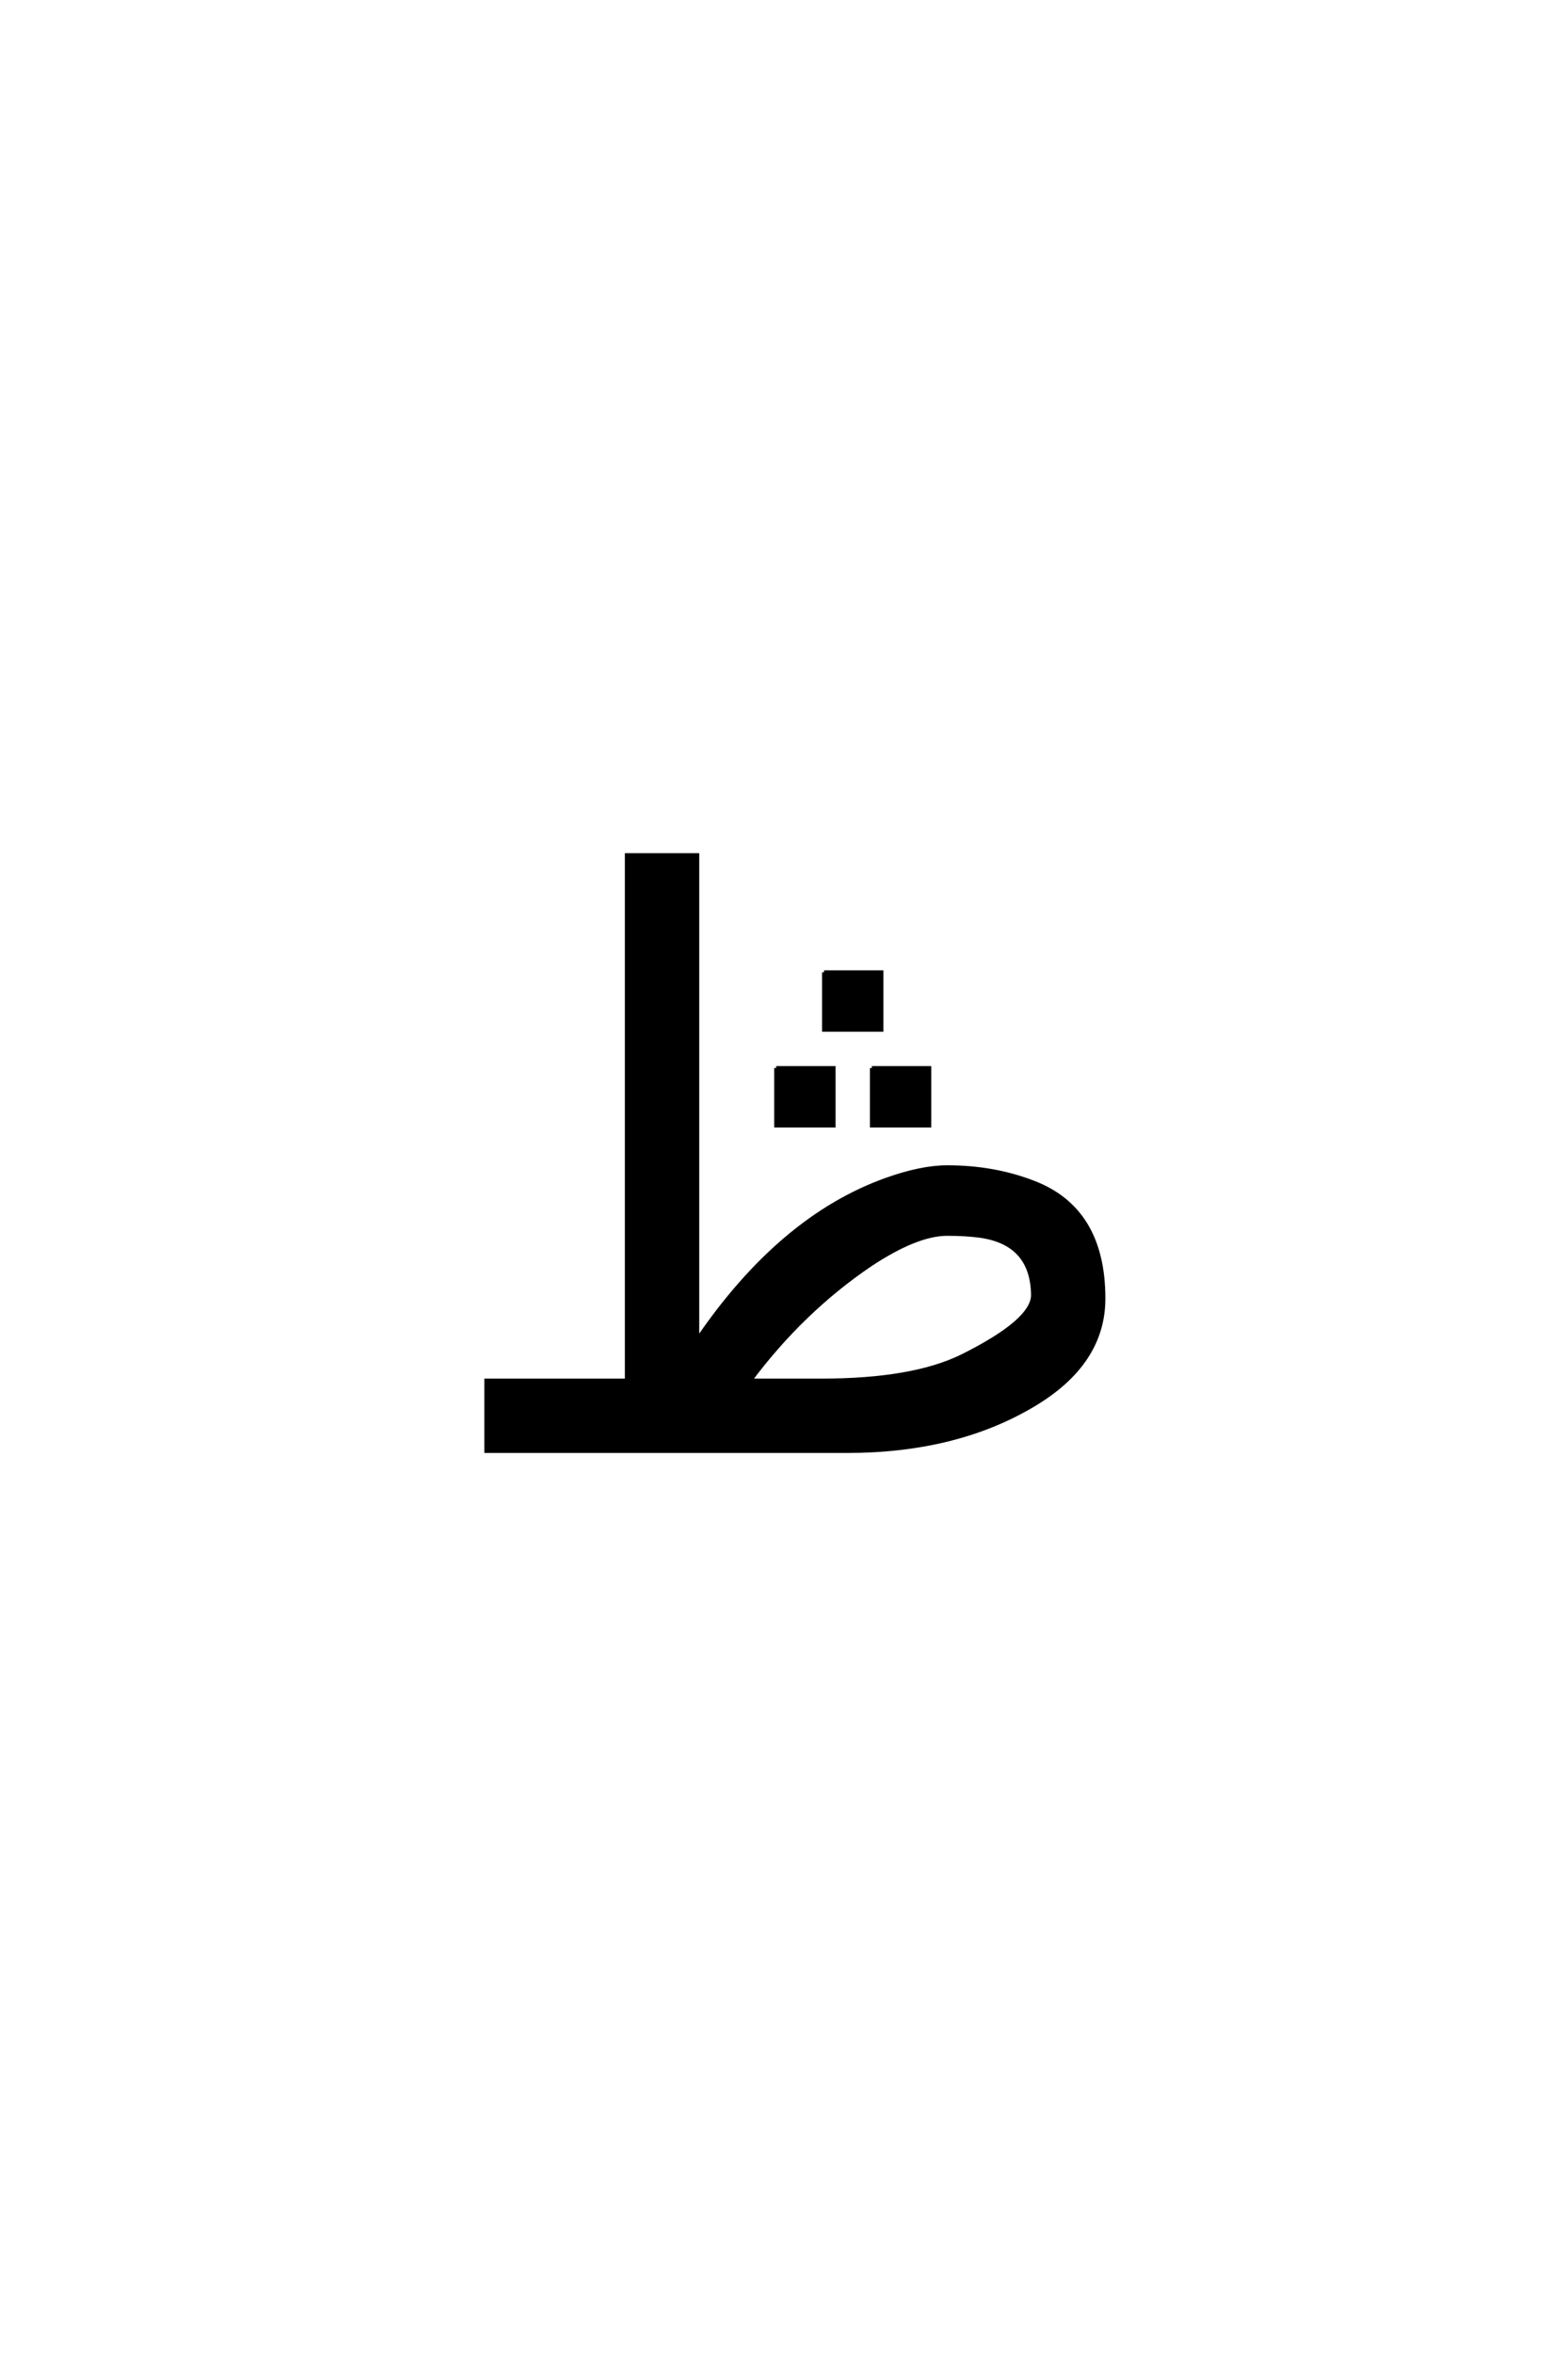 <?xml version='1.0' encoding='UTF-8'?>
<!DOCTYPE svg PUBLIC "-//W3C//DTD SVG 1.0//EN"
    "http://www.w3.org/TR/2001/REC-SVG-20010904/DTD/svg10.dtd">

<svg xmlns='http://www.w3.org/2000/svg' version='1.0'
     width='40.0' height='60.0'>

 <g transform='scale(0.1 -0.1) translate(110.0 -370.0)'>
  <path d='M81.344 17.969
L99.609 17.969
Q122.75 17.969 135.359 24.125
Q153.609 33.203 153.516 39.844
Q153.328 53.031 139.938 54.891
Q136.328 55.375 131.641 55.375
Q123.828 55.375 111.922 47.469
Q94.625 35.75 81.344 17.969
Q94.625 35.75 81.344 17.969
M106.062 0
L49.906 0
L14.062 0
L14.062 17.969
L49.906 17.969
L49.906 151.953
L67.875 151.953
L67.875 28.328
Q89.062 59.469 116.016 69.141
Q125 72.359 131.641 72.359
Q143.359 72.359 153.328 68.562
Q171.484 61.812 171.484 38.875
Q171.484 22.359 153.516 11.719
Q133.797 0 106.062 0
Q133.797 0 106.062 0
M100.203 122.062
L114.859 122.062
L114.859 107.422
L100.203 107.422
L100.203 122.062
L100.203 122.062
M112.422 97.656
L127.062 97.656
L127.062 83
L112.422 83
L112.422 97.656
L112.422 97.656
M88 97.656
L102.656 97.656
L102.656 83
L88 83
L88 97.656
'
        style='fill: #000000; stroke: #000000'/>

 </g>
</svg>
